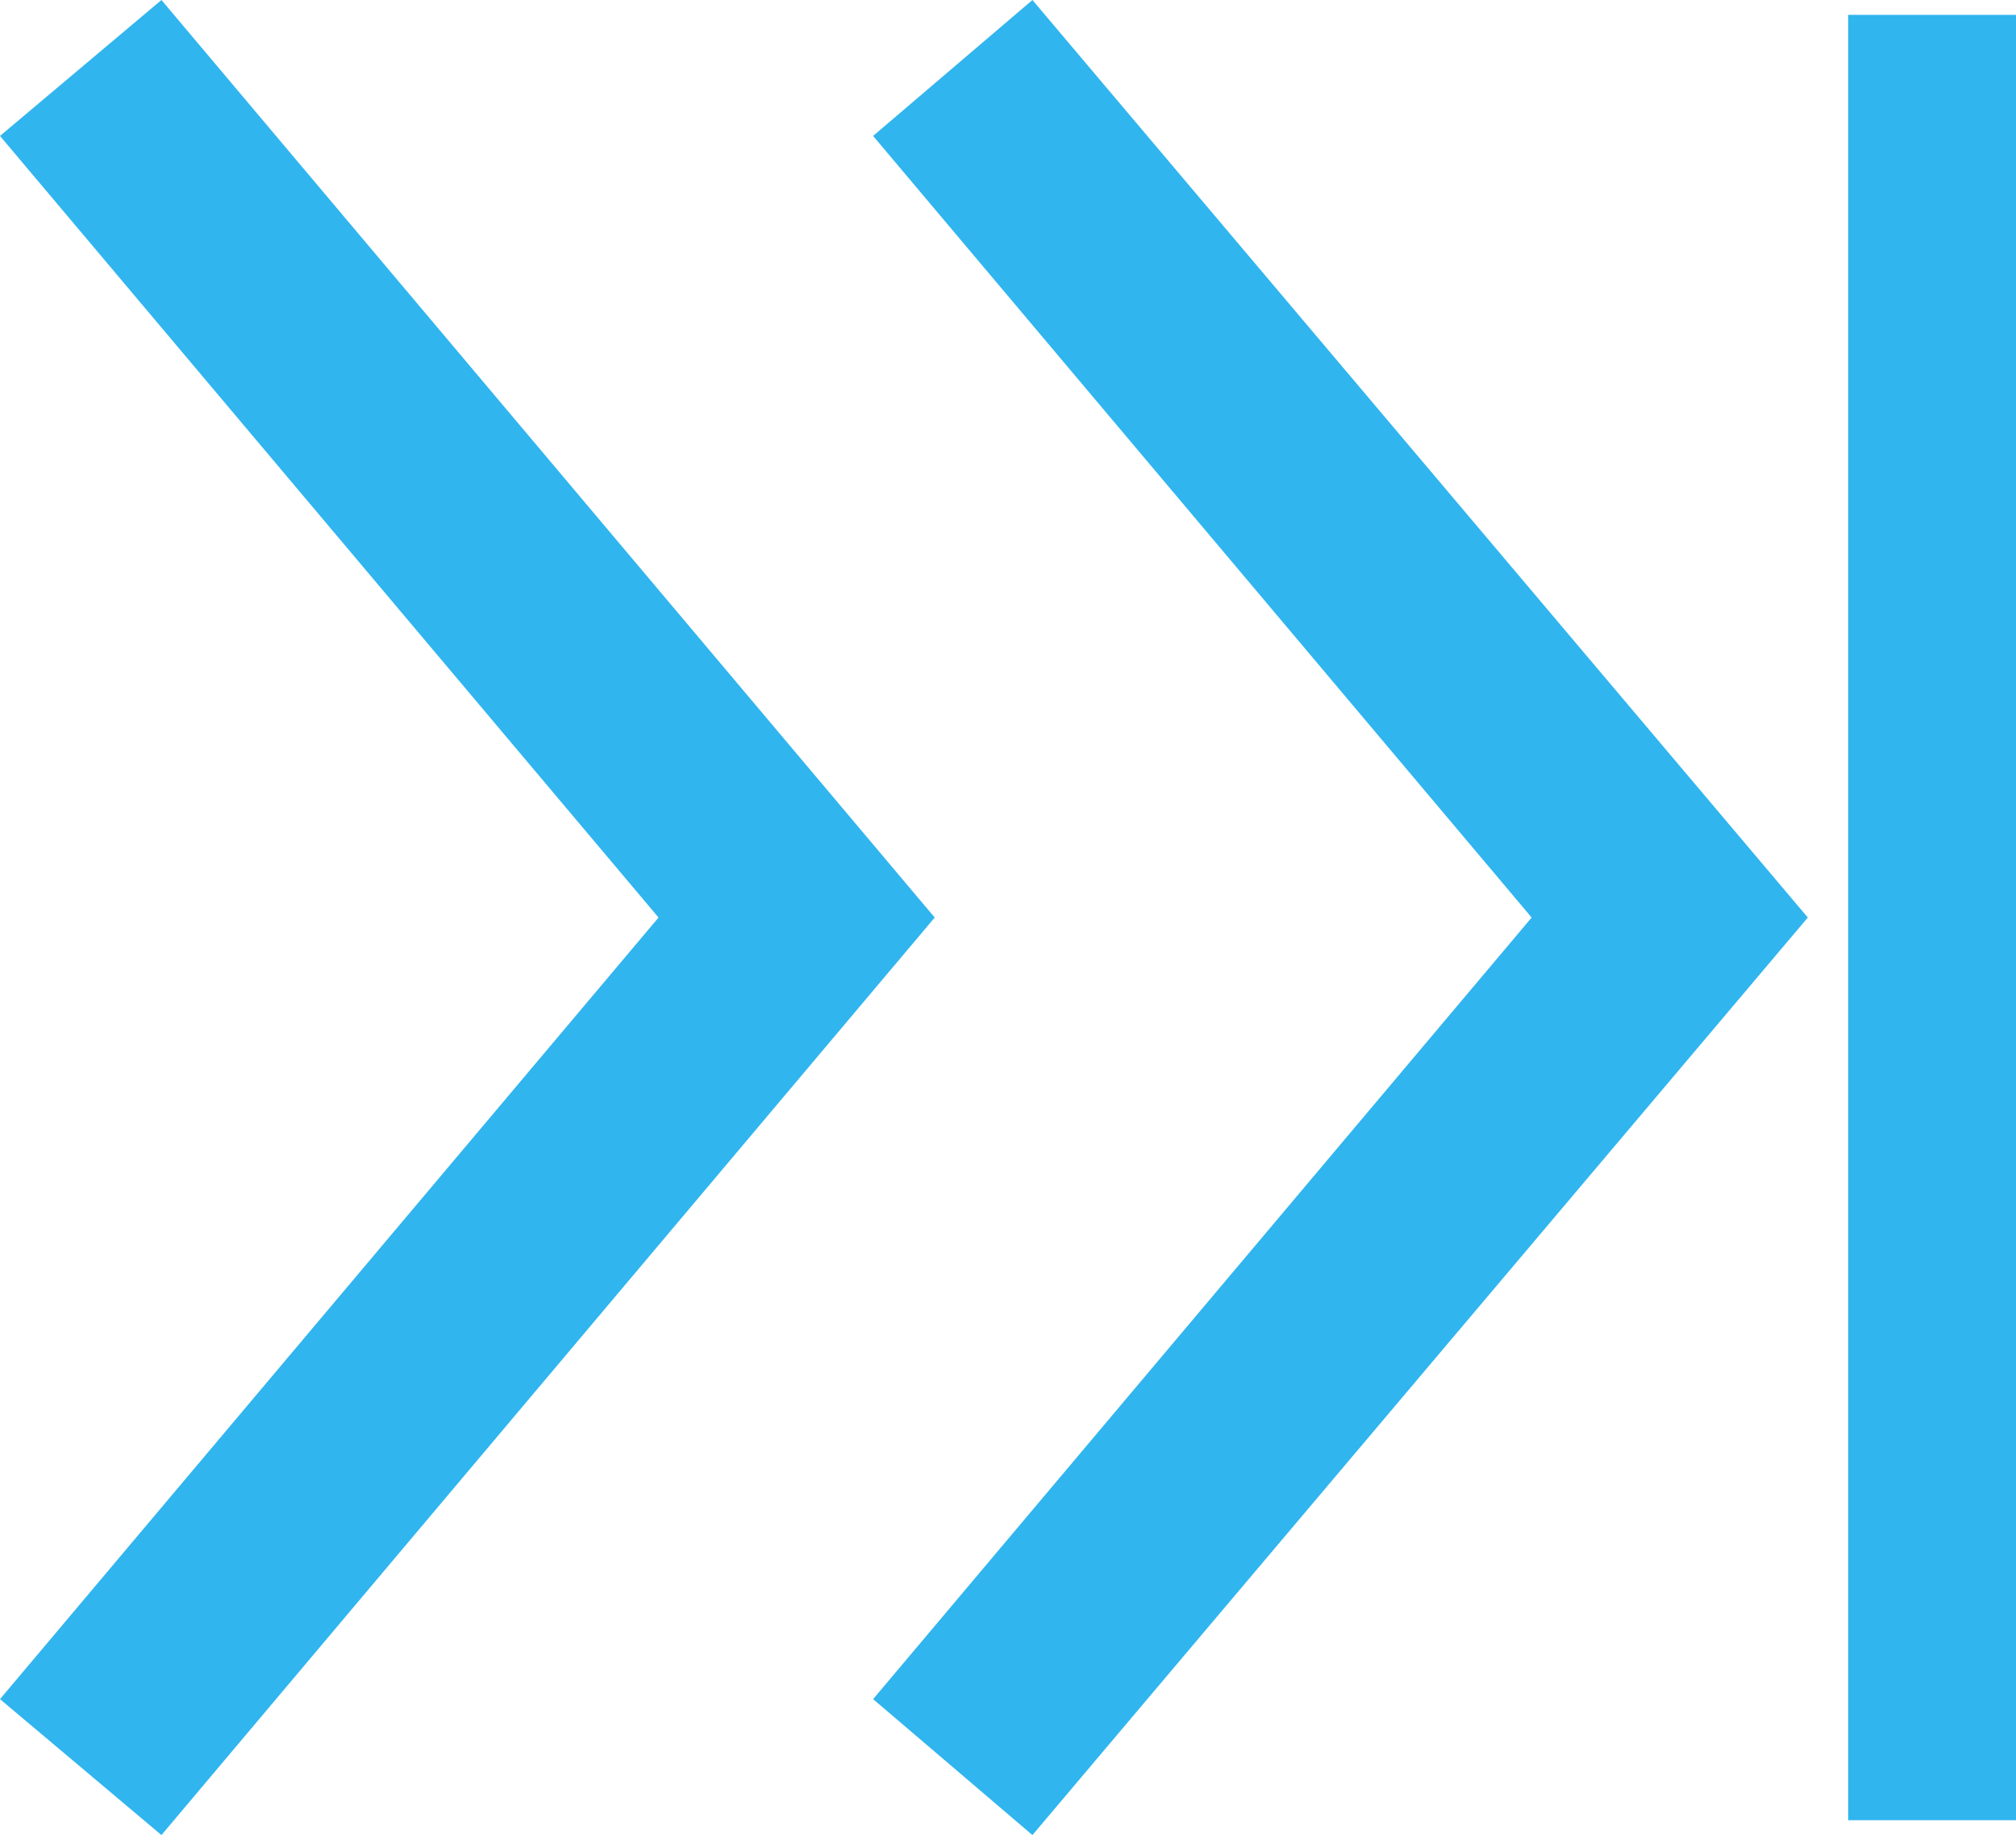 <svg xmlns="http://www.w3.org/2000/svg" width="9.49" height="8.64" viewBox="0 0 9.49 8.64"><defs><style>.cls-1{fill:#30b5ef;}</style></defs><title>pgarw_r_double</title><g id="レイヤー_2" data-name="レイヤー 2"><g id="contets"><polygon class="cls-1" points="4.86 8.64 4.11 8 7.21 4.32 4.11 0.64 4.86 0 8.51 4.32 4.86 8.64"/><polygon class="cls-1" points="0.76 8.64 0 8 3.1 4.32 0 0.64 0.76 0 4.4 4.32 0.76 8.64"/><rect class="cls-1" x="8.69" y="0.07" width="0.8" height="8.5" transform="translate(18.19 8.64) rotate(-180)"/></g></g></svg>